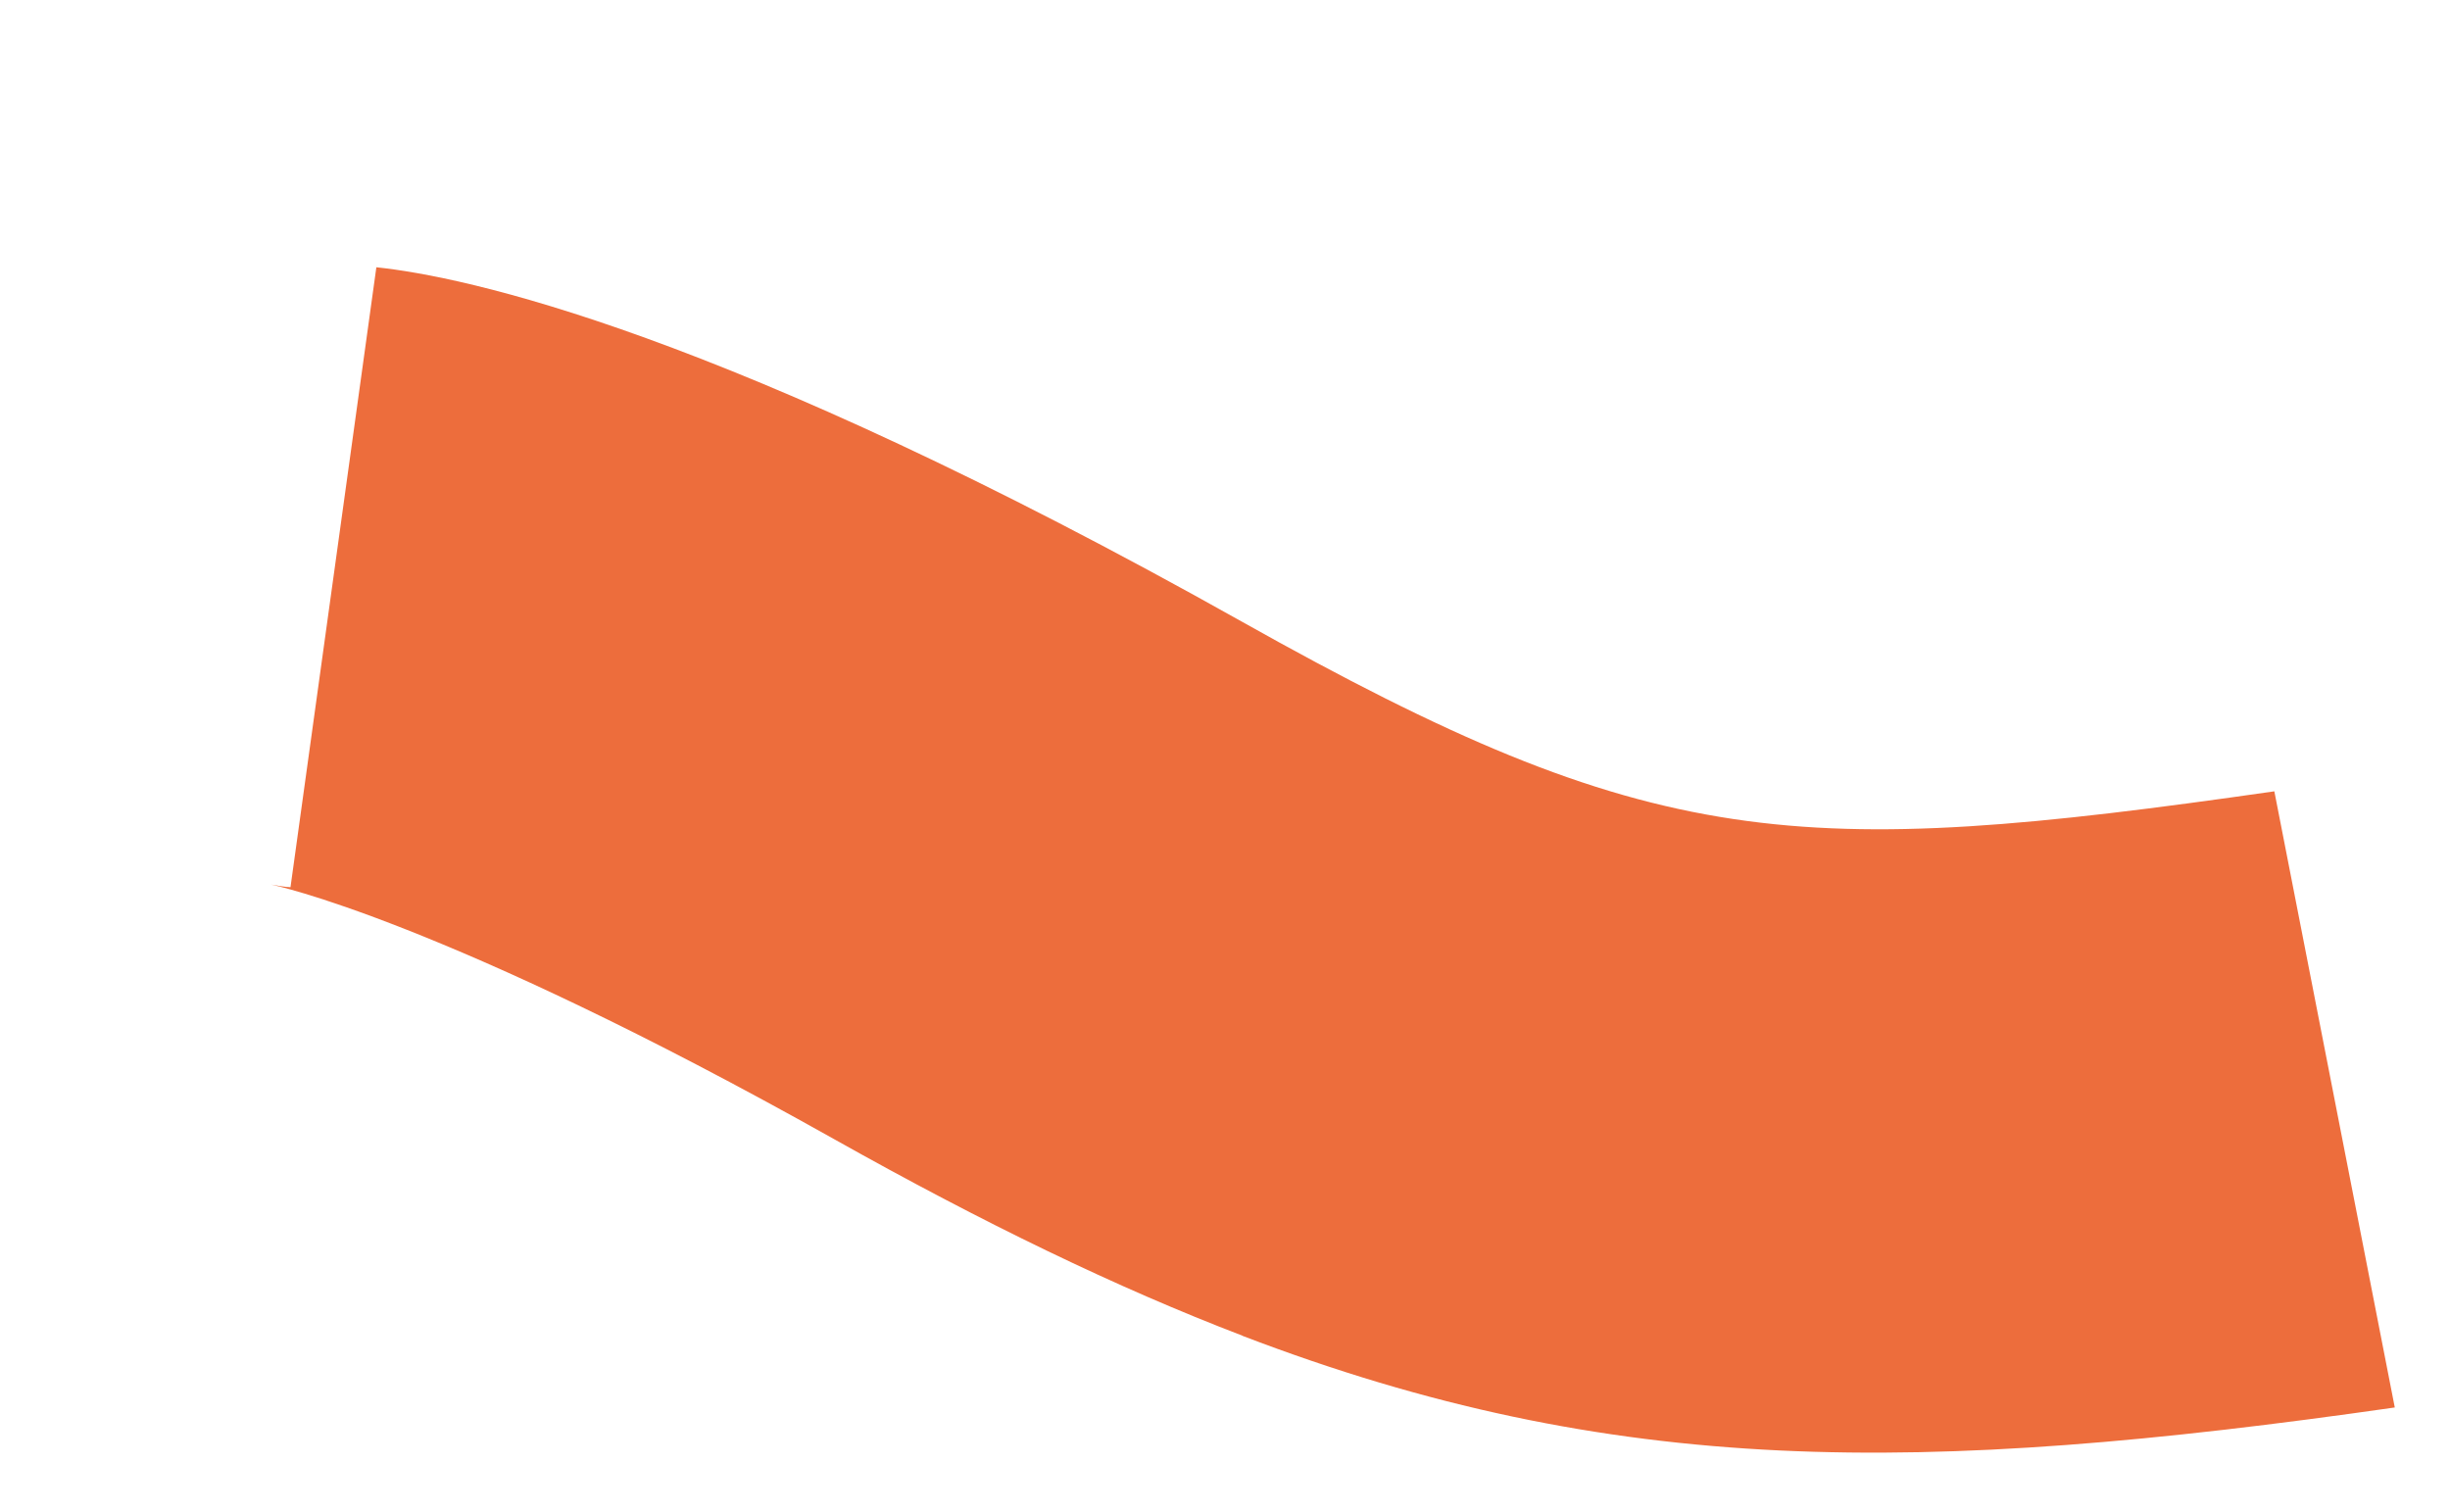 <svg xmlns="http://www.w3.org/2000/svg" width="188" height="116" viewBox="0 0 188 116" fill="none">
  <g filter="url(#filter0_d_3240_7562)">
    <path d="M75.353 82.509C65.709 78.82 55.483 73.867 43.971 67.401C13.998 50.578 0.927 47.909 0.807 47.885C1.802 48.072 2.291 48.087 2.291 48.087L8.88 0.511C15.531 1.208 35.332 5.269 75.299 27.709C106.919 45.463 117.78 45.997 154.521 40.728L163.763 88.012C127.276 93.239 103.839 93.415 75.35 82.518L75.353 82.509Z" fill="#ED6D3C"/>
  </g>
  <defs>
    <filter id="filter0_d_3240_7562" x="0.807" y="0.511" width="186.957" height="114.969" filterUnits="userSpaceOnUse" color-interpolation-filters="sRGB">
      <feFlood flood-opacity="0" result="BackgroundImageFix"/>
      <feColorMatrix in="SourceAlpha" type="matrix" values="0 0 0 0 0 0 0 0 0 0 0 0 0 0 0 0 0 0 127 0" result="hardAlpha"/>
      <feOffset dx="20" dy="20"/>
      <feGaussianBlur stdDeviation="2"/>
      <feComposite in2="hardAlpha" operator="out"/>
      <feColorMatrix type="matrix" values="0 0 0 0 0.18 0 0 0 0 0.22 0 0 0 0 0.259 0 0 0 0.1 0"/>
      <feBlend mode="normal" in2="BackgroundImageFix" result="effect1_dropShadow_3240_7562"/>
      <feBlend mode="normal" in="SourceGraphic" in2="effect1_dropShadow_3240_7562" result="shape"/>
    </filter>
  </defs>
</svg>
